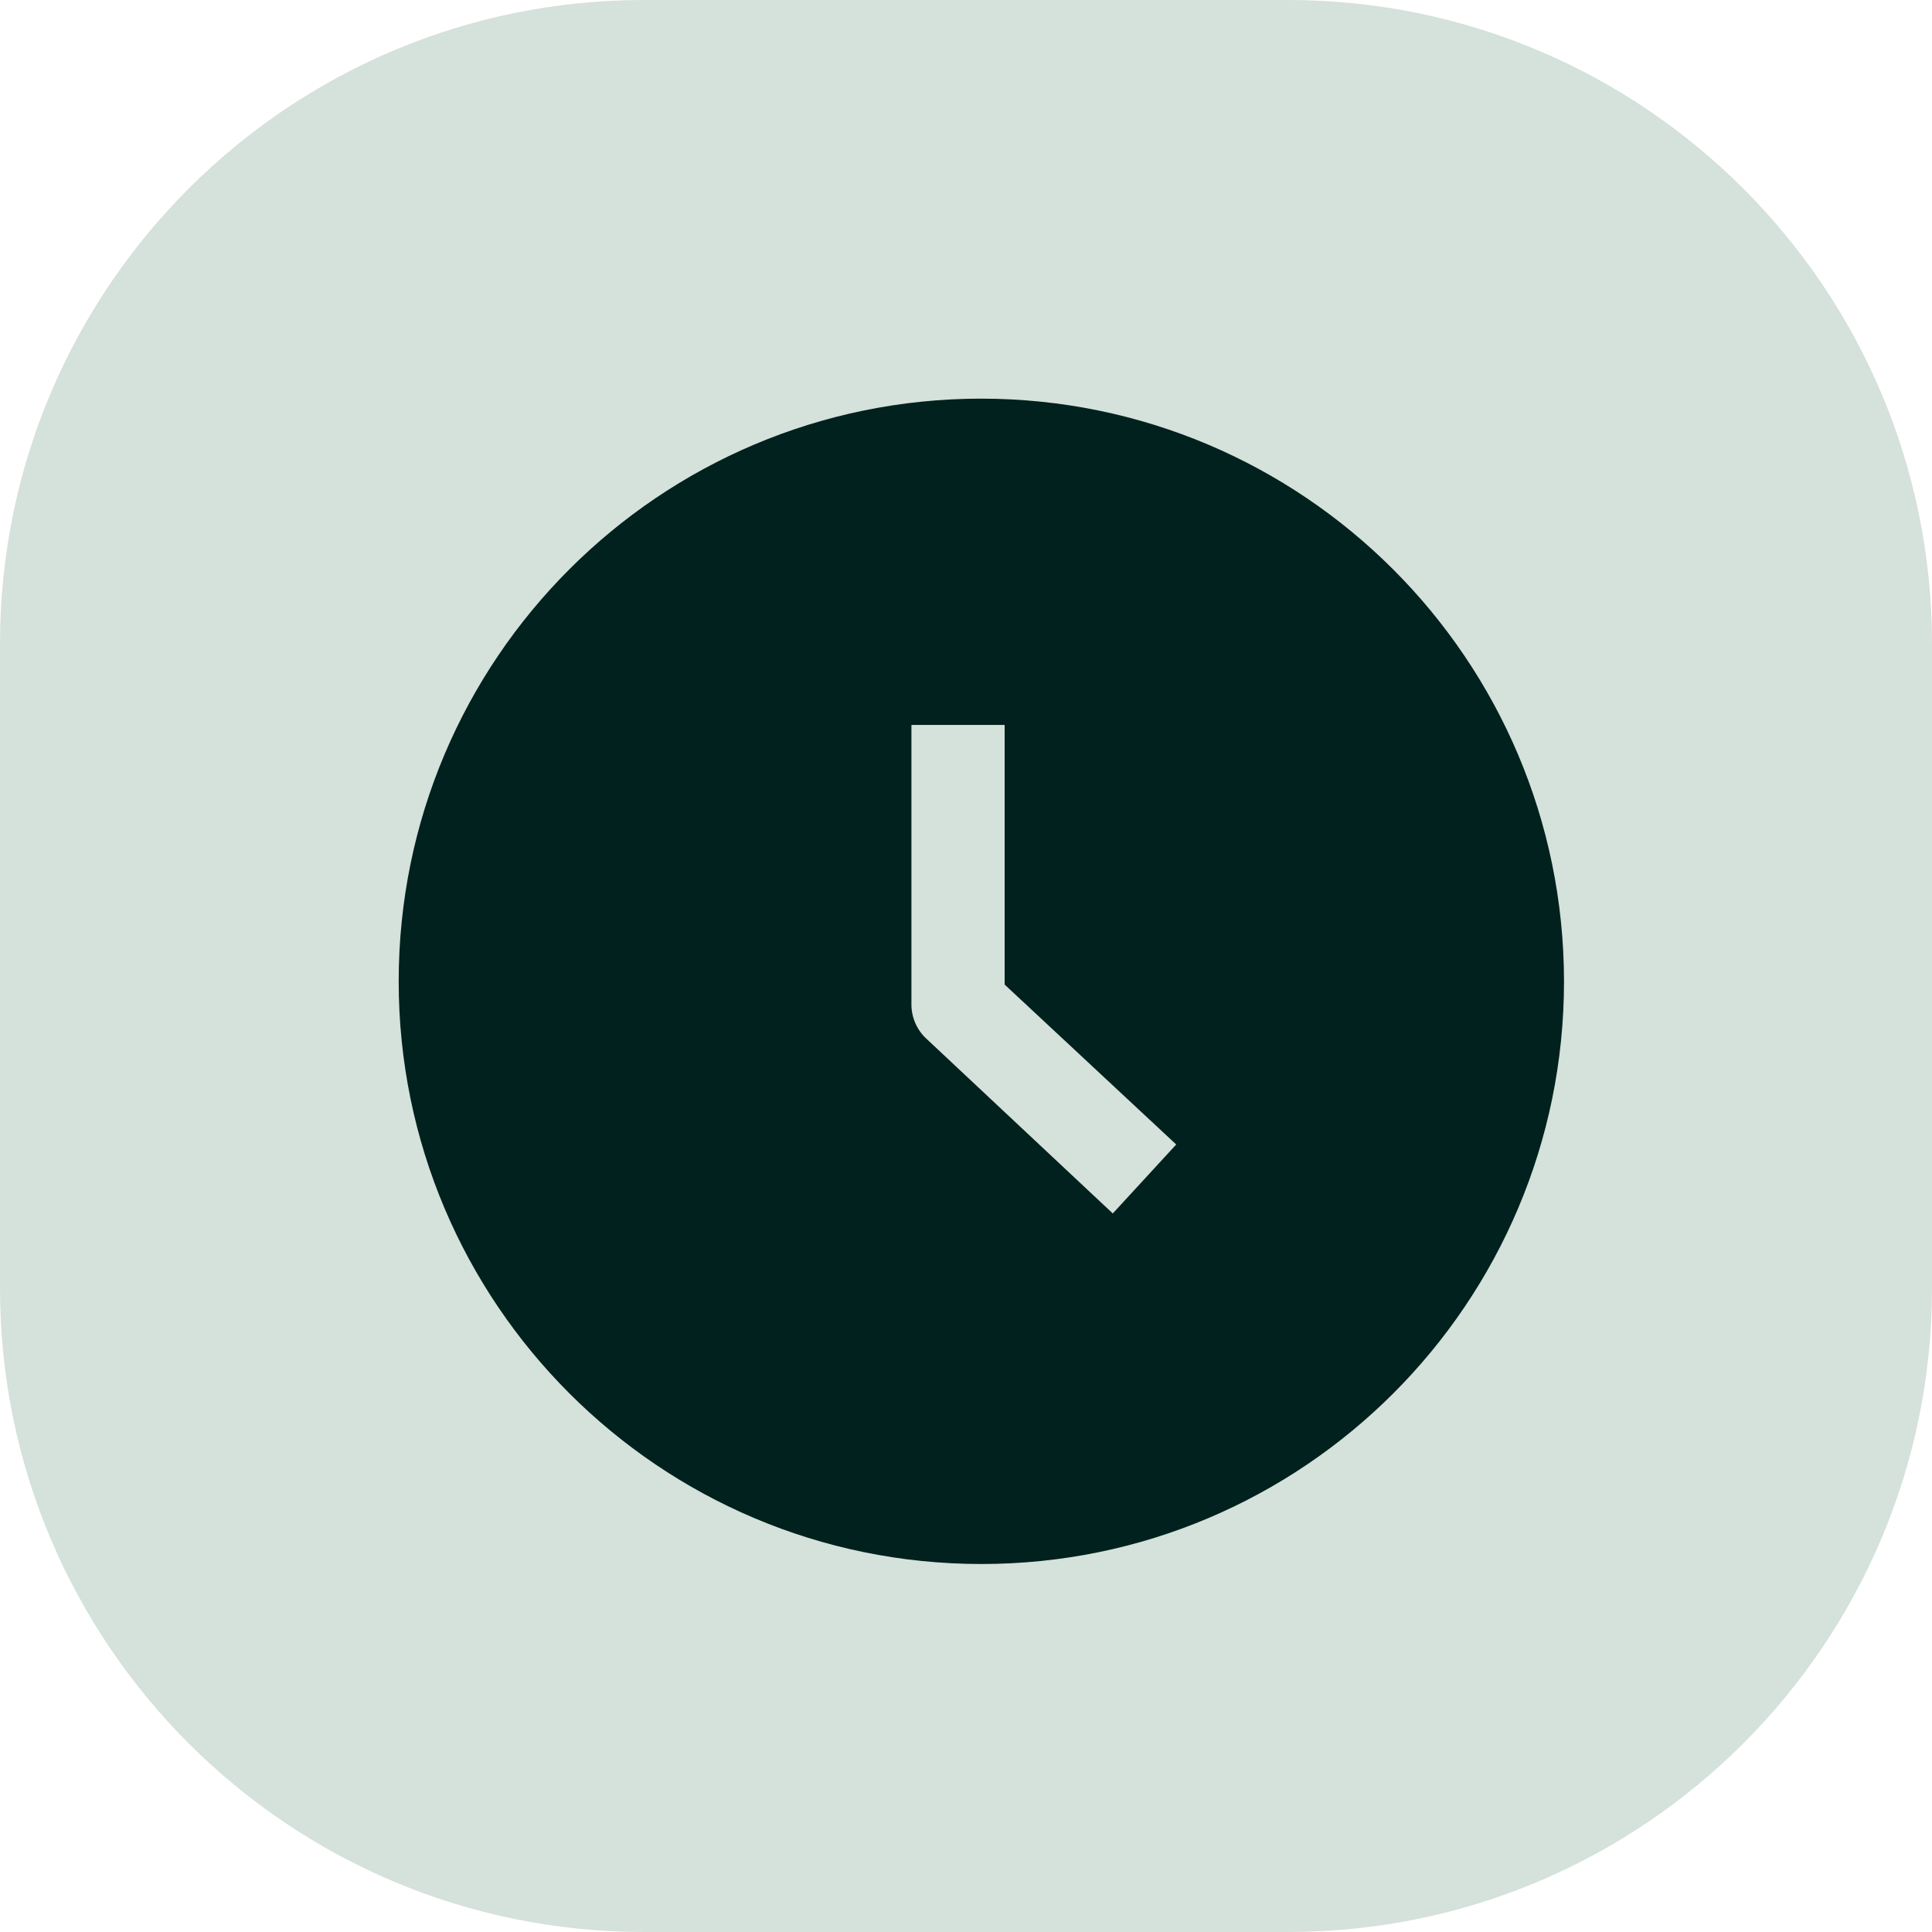 <svg width="36" height="36" viewBox="0 0 36 36" fill="none" xmlns="http://www.w3.org/2000/svg">
<path d="M24 0H12C5.373 0 0 5.373 0 12V24C0 30.627 5.373 36 12 36H24C30.627 36 36 30.627 36 24V12C36 5.373 30.627 0 24 0Z" fill="#D5E1DB"/>
<path d="M18.286 7.428C12.29 7.428 7.429 12.289 7.429 18.286C7.429 24.282 12.29 29.143 18.286 29.143C24.282 29.143 29.143 24.282 29.143 18.286C29.138 12.291 24.28 7.433 18.286 7.428ZM20.735 22.611L17.261 19.354C17.084 19.19 16.984 18.96 16.983 18.72V13.508H18.72V18.346L21.917 21.326L20.735 22.611Z" fill="#00211D"/>
</svg>
